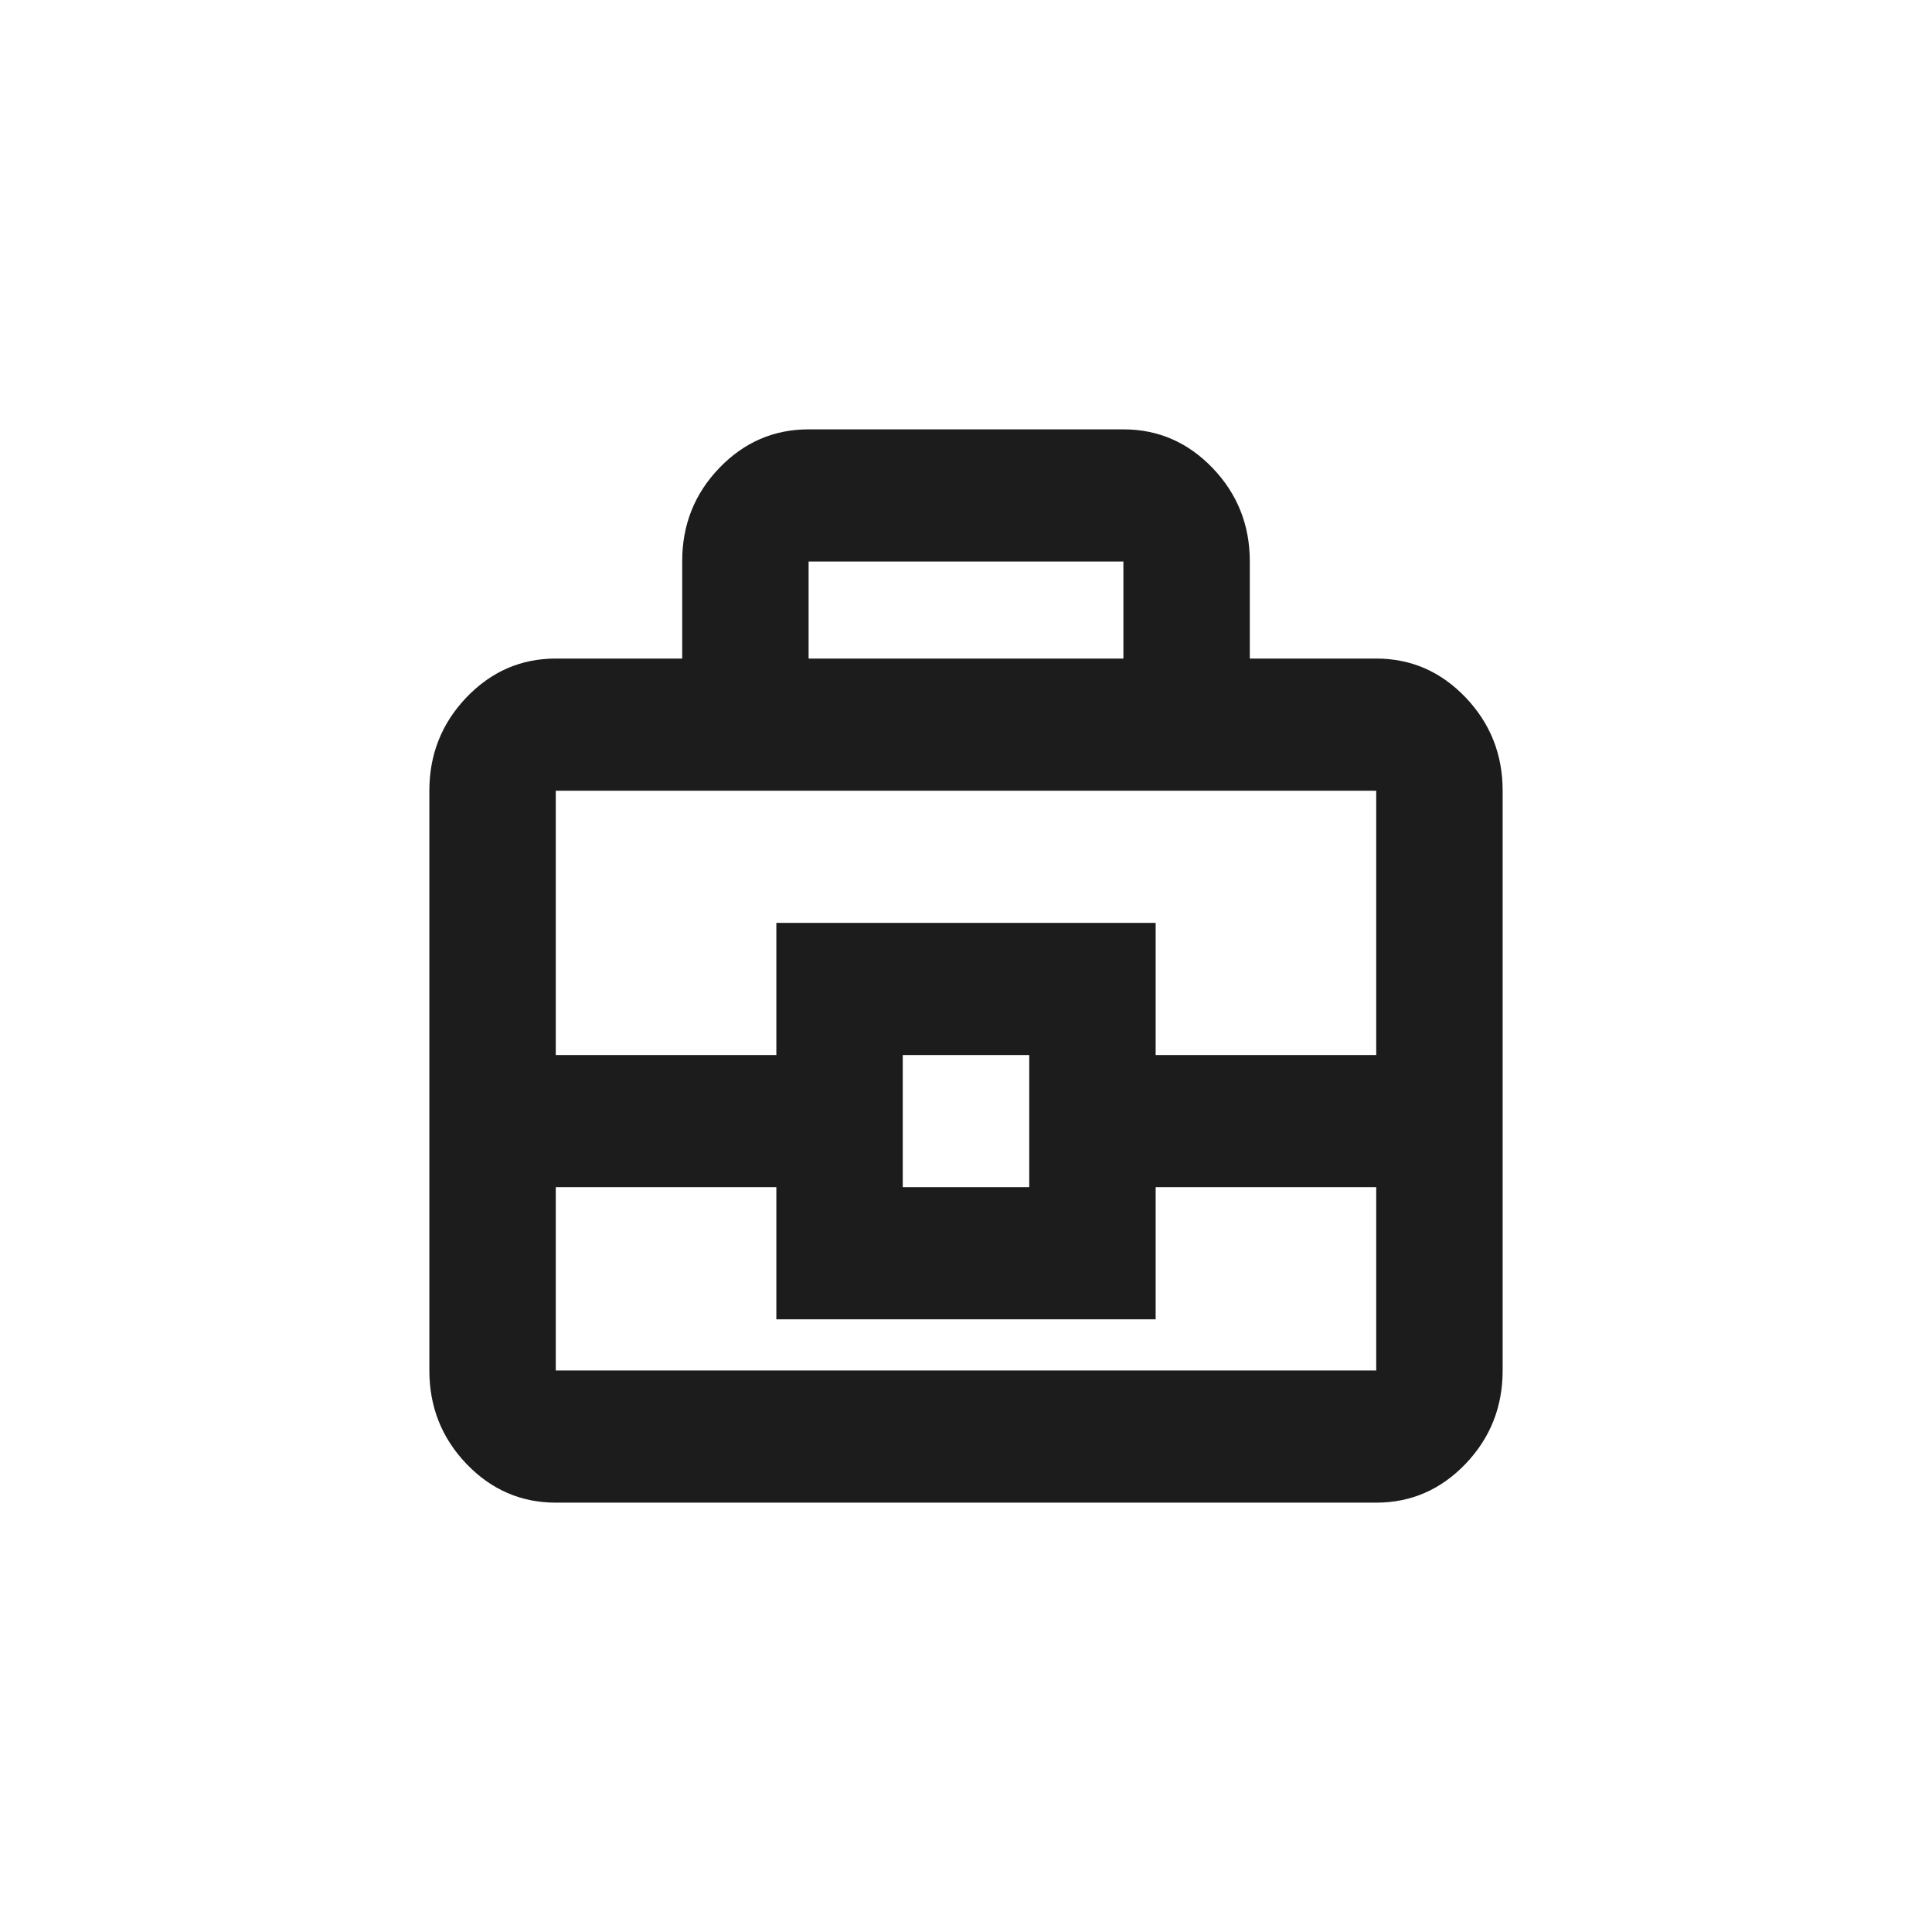 <?xml version="1.0" encoding="UTF-8"?> <svg xmlns="http://www.w3.org/2000/svg" width="30" height="30" viewBox="0 0 30 30" fill="none"><path d="M8.63 23.333C8.09 23.333 7.628 23.132 7.243 22.731C6.859 22.329 6.667 21.846 6.667 21.281V12.278C6.667 11.714 6.859 11.231 7.243 10.829C7.628 10.427 8.09 10.226 8.63 10.226H10.593V8.714C10.593 8.149 10.785 7.666 11.17 7.266C11.554 6.867 12.016 6.667 12.556 6.667H17.444C17.984 6.667 18.446 6.868 18.831 7.269C19.215 7.671 19.407 8.154 19.407 8.719V10.226H21.37C21.91 10.226 22.372 10.427 22.757 10.829C23.141 11.231 23.333 11.714 23.333 12.278V21.281C23.333 21.846 23.141 22.329 22.757 22.731C22.372 23.132 21.91 23.333 21.37 23.333H8.63ZM12.556 10.226H17.444V8.719H12.556V10.226ZM21.37 18.434H17.945V20.486H12.055V18.434H8.63V21.281H21.37V18.434ZM14.018 18.434H15.982V16.382H14.018V18.434ZM8.63 16.382H12.055V14.33H17.945V16.382H21.37V12.278H8.63V16.382Z" fill="#1C1C1C"></path></svg> 
